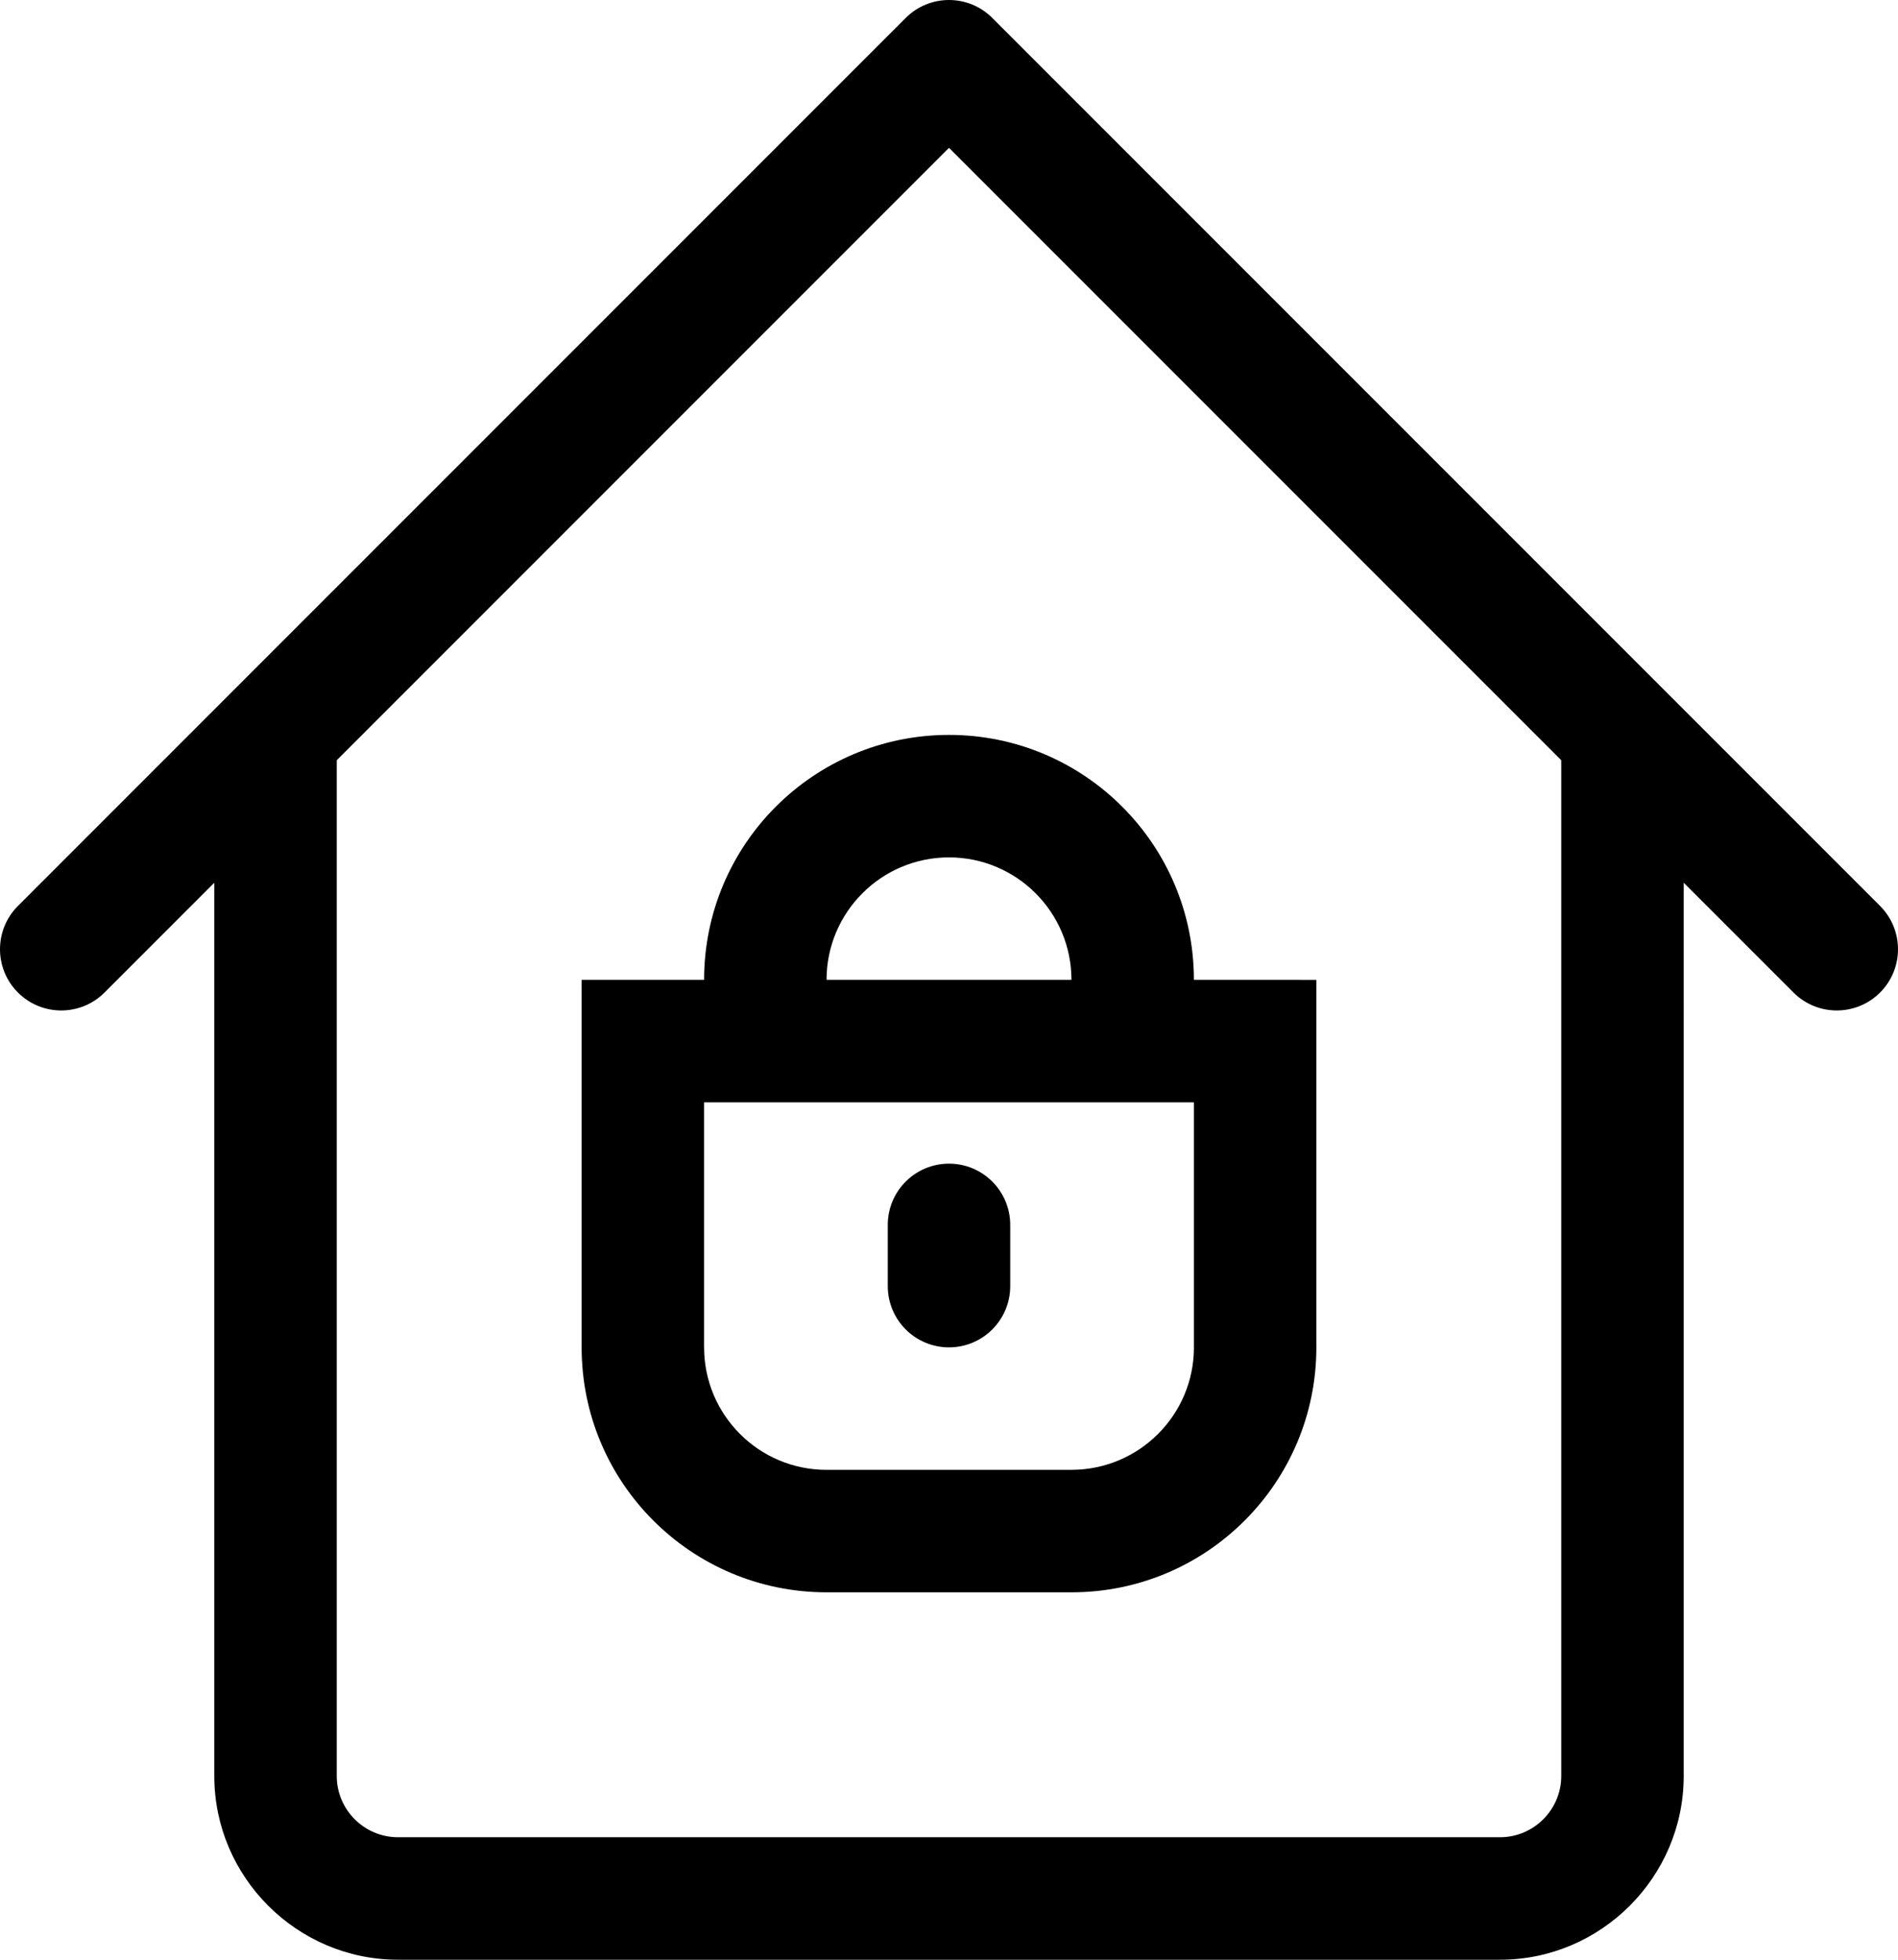 <?xml version="1.0" encoding="iso-8859-1"?>
<!-- Generator: Adobe Illustrator 16.0.0, SVG Export Plug-In . SVG Version: 6.00 Build 0)  -->
<!DOCTYPE svg PUBLIC "-//W3C//DTD SVG 1.1//EN" "http://www.w3.org/Graphics/SVG/1.1/DTD/svg11.dtd">
<svg version="1.1" xmlns="http://www.w3.org/2000/svg" xmlns:xlink="http://www.w3.org/1999/xlink" x="0px" y="0px" width="62px"
	 height="64px" viewBox="0 0 62 64" style="enable-background:new 0 0 62 64;" xml:space="preserve">
<g id="Layer_63">
	<g>
		<path d="M31,44.002c1.104,0,2-0.896,2-2v-2.001c0-1.104-0.896-1.999-2-1.999s-2,0.895-2,1.999v2.001
			C29,43.106,29.896,44.002,31,44.002z"/>
		<path d="M31,24c-4.418,0-8,3.582-8,8l0.001,0.001H23v0.002l-0.001-0.002H19v12v0.001c-0.002,4.418,3.581,7.999,7.999,7.999H27h8
			c4.419,0.002,8-3.581,8-7.999v-0.001h-0.001v-12H39h-0.001L39,32C39,27.582,35.418,24,31,24z M27,32c0-2.209,1.791-4,4-4
			s4,1.791,4,4l0.002,0.001h-8.004L27,32z M39,36v8.001h0.001c0,2.209-1.792,3.999-4,4H35v0.001h-8c-2.209,0-3.999-1.792-4-4h-0.003
			l0.002-0.001V36L23,35.998V36H39z"/>
		<path d="M61.414,29.586l-29-29c-0.78-0.781-2.048-0.781-2.828,0l-29,29c-0.781,0.781-0.781,2.048,0,2.828
			c0.78,0.78,2.047,0.781,2.828,0L7,28.828V58c0,3.3,2.7,6,6,6h36c3.3,0,6-2.7,6-6V28.828l3.586,3.586
			c0.781,0.781,2.048,0.78,2.828,0C62.195,31.634,62.195,30.367,61.414,29.586z M51,58c0,1.1-0.9,2-2,2H13c-1.1,0-2-0.9-2-2V24.828
			l20-20l20,20V58z"/>
	</g>
</g>
<g id="Layer_1">
</g>
</svg>
